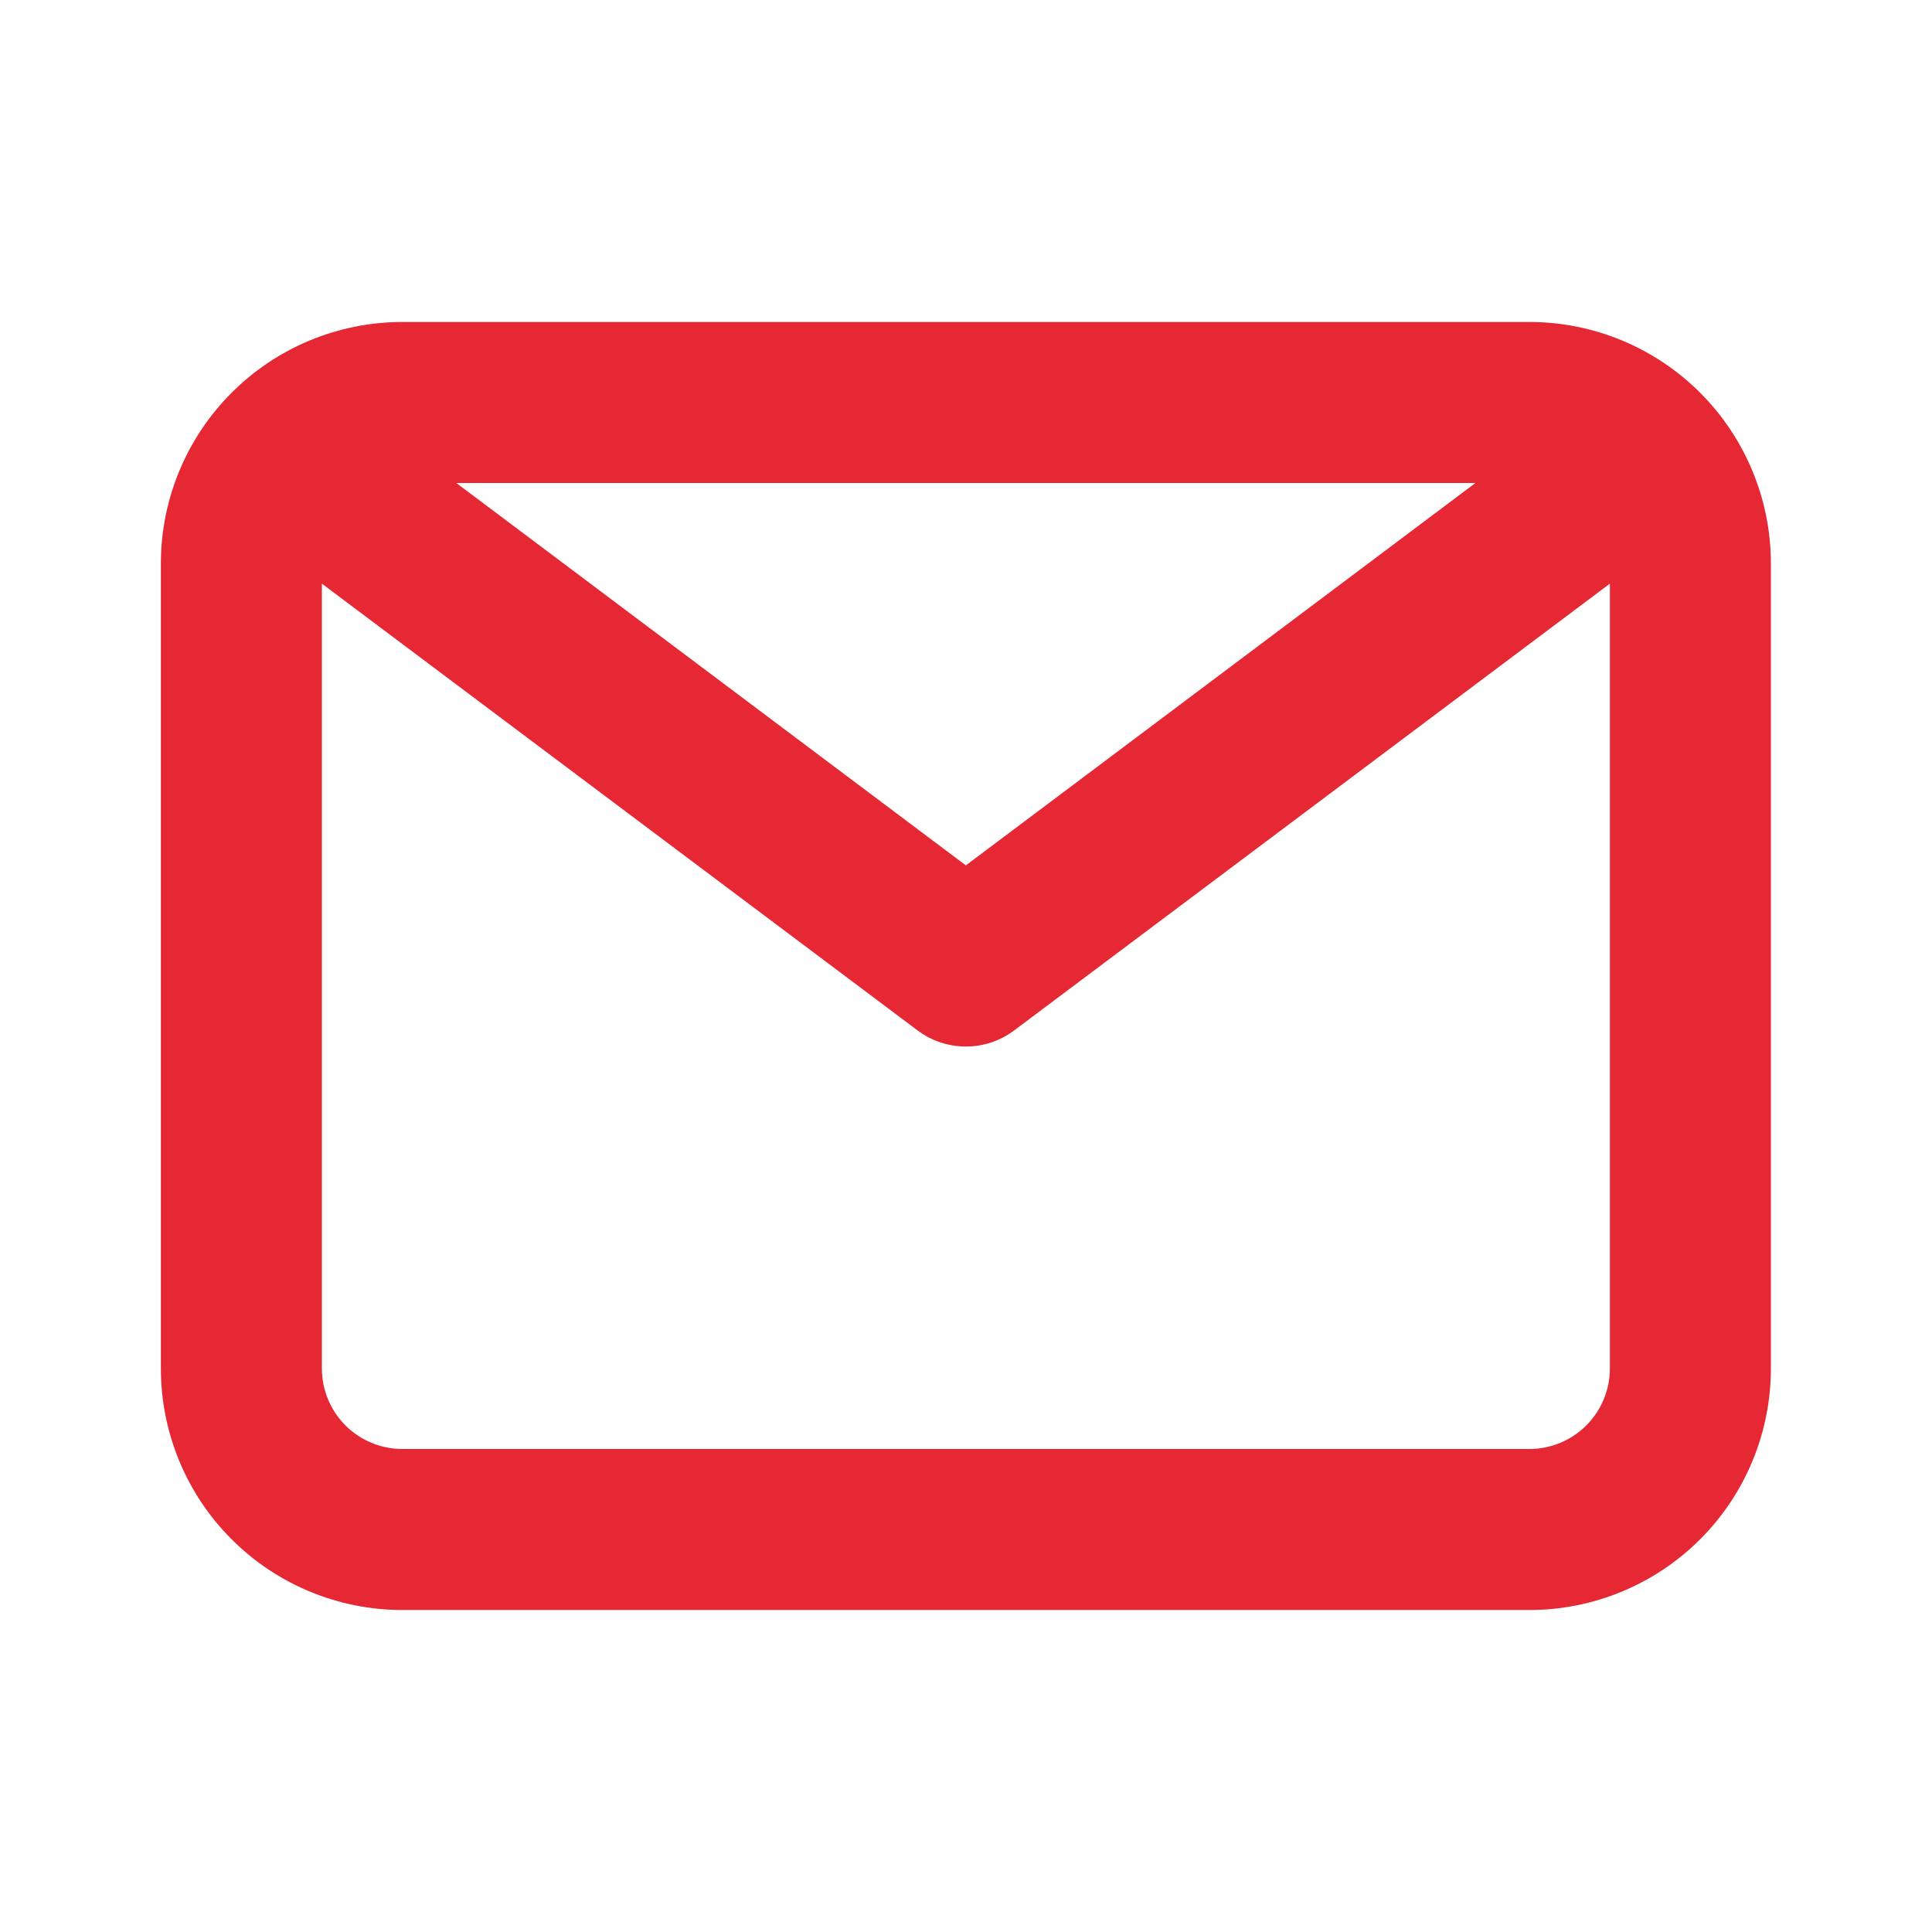<?xml version="1.0" encoding="UTF-8"?> <svg xmlns="http://www.w3.org/2000/svg" width="41" height="41" viewBox="0 0 41 41" fill="none"> <path d="M32.456 6.833H8.539C7.18 6.833 5.876 7.373 4.915 8.335C3.954 9.296 3.414 10.599 3.414 11.959V29.042C3.414 30.401 3.954 31.705 4.915 32.666C5.876 33.627 7.18 34.167 8.539 34.167H32.456C33.815 34.167 35.118 33.627 36.08 32.666C37.041 31.705 37.581 30.401 37.581 29.042V11.959C37.581 10.599 37.041 9.296 36.08 8.335C35.118 7.373 33.815 6.833 32.456 6.833ZM31.311 10.25L20.497 18.365L9.684 10.25H31.311ZM32.456 30.75H8.539C8.086 30.75 7.651 30.57 7.331 30.25C7.011 29.929 6.831 29.495 6.831 29.042V12.386L19.472 21.867C19.768 22.089 20.128 22.209 20.497 22.209C20.867 22.209 21.227 22.089 21.522 21.867L34.164 12.386V29.042C34.164 29.495 33.984 29.929 33.664 30.25C33.343 30.57 32.909 30.75 32.456 30.75Z" fill="#E62834"></path> </svg> 